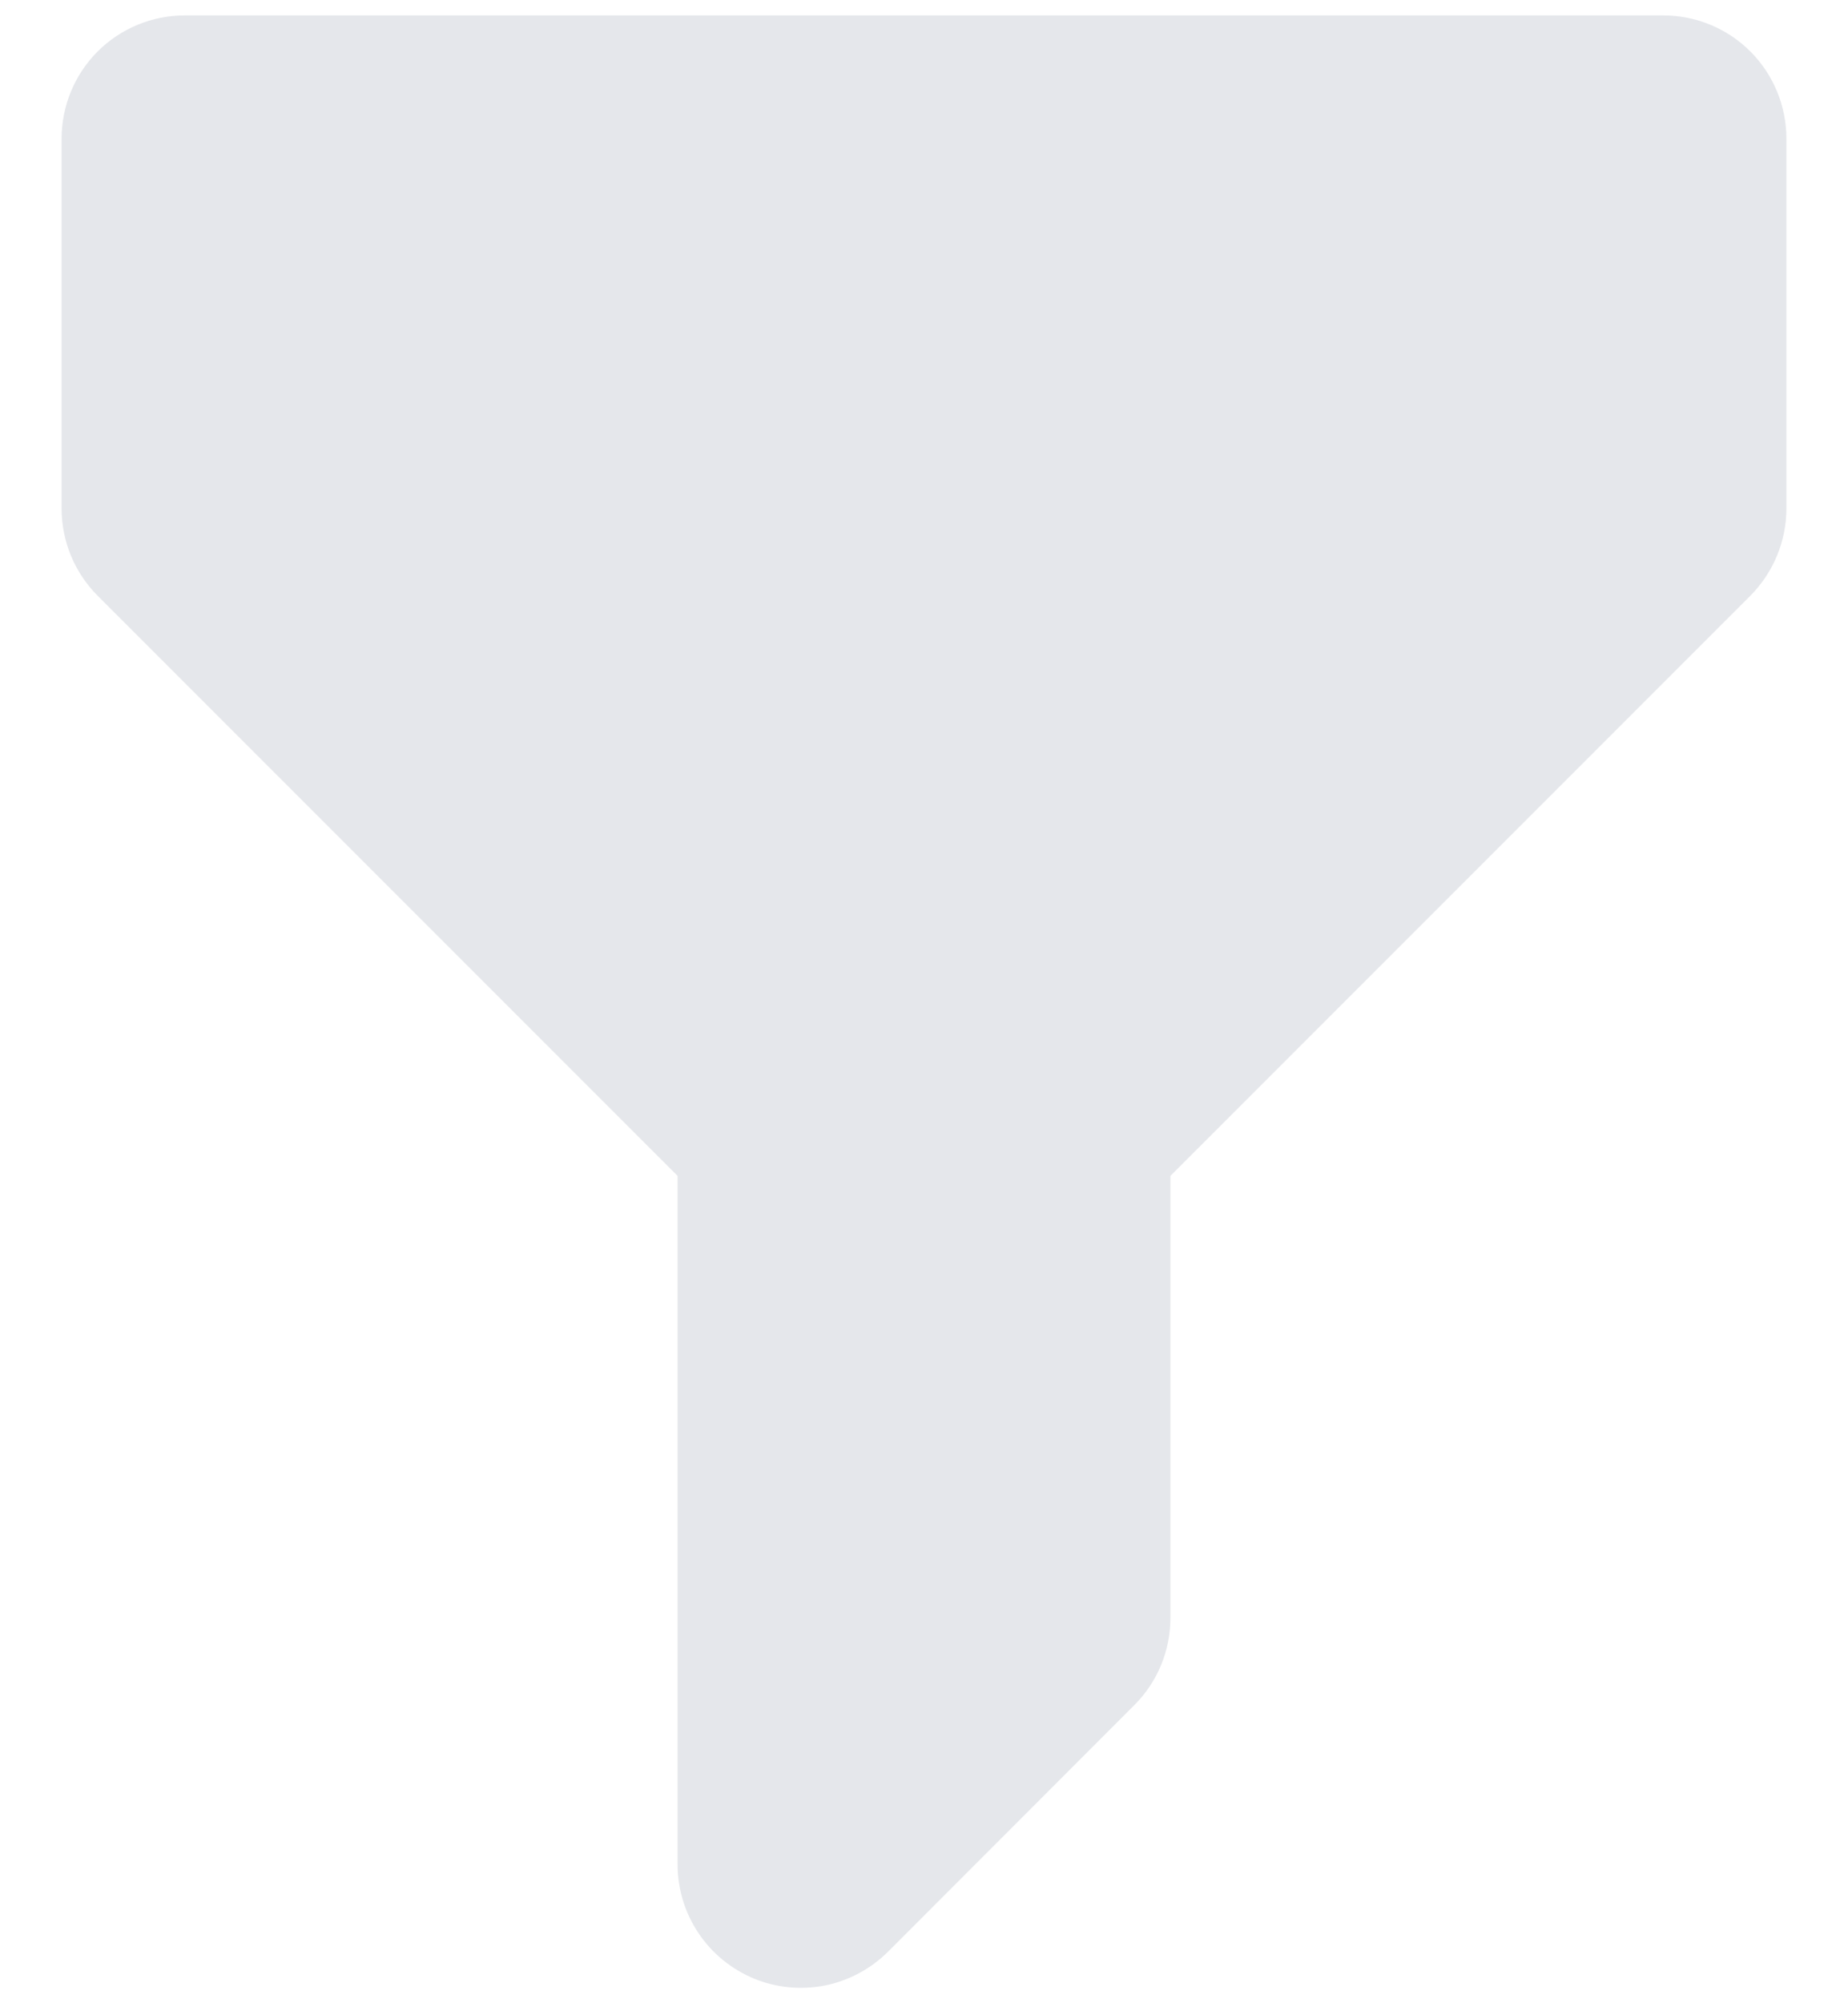 <svg width="12" height="13" viewBox="0 0 12 13" fill="none" xmlns="http://www.w3.org/2000/svg">
<path fill-rule="evenodd" clip-rule="evenodd" d="M0.4 0.9C0.4 0.688 0.484 0.484 0.634 0.334C0.784 0.184 0.988 0.1 1.2 0.1H10.8C11.012 0.1 11.216 0.184 11.366 0.334C11.516 0.484 11.6 0.688 11.6 0.9V3.3C11.6 3.512 11.515 3.716 11.366 3.866L7.6 7.631V10.5C7.6 10.712 7.516 10.916 7.365 11.066L5.766 12.666C5.654 12.777 5.511 12.854 5.356 12.885C5.201 12.915 5.04 12.9 4.894 12.839C4.748 12.778 4.623 12.676 4.535 12.544C4.447 12.413 4.4 12.258 4.4 12.1V7.631L0.634 3.866C0.484 3.716 0.4 3.512 0.4 3.3V0.9Z" fill="#E5E7EB"/>
</svg>
